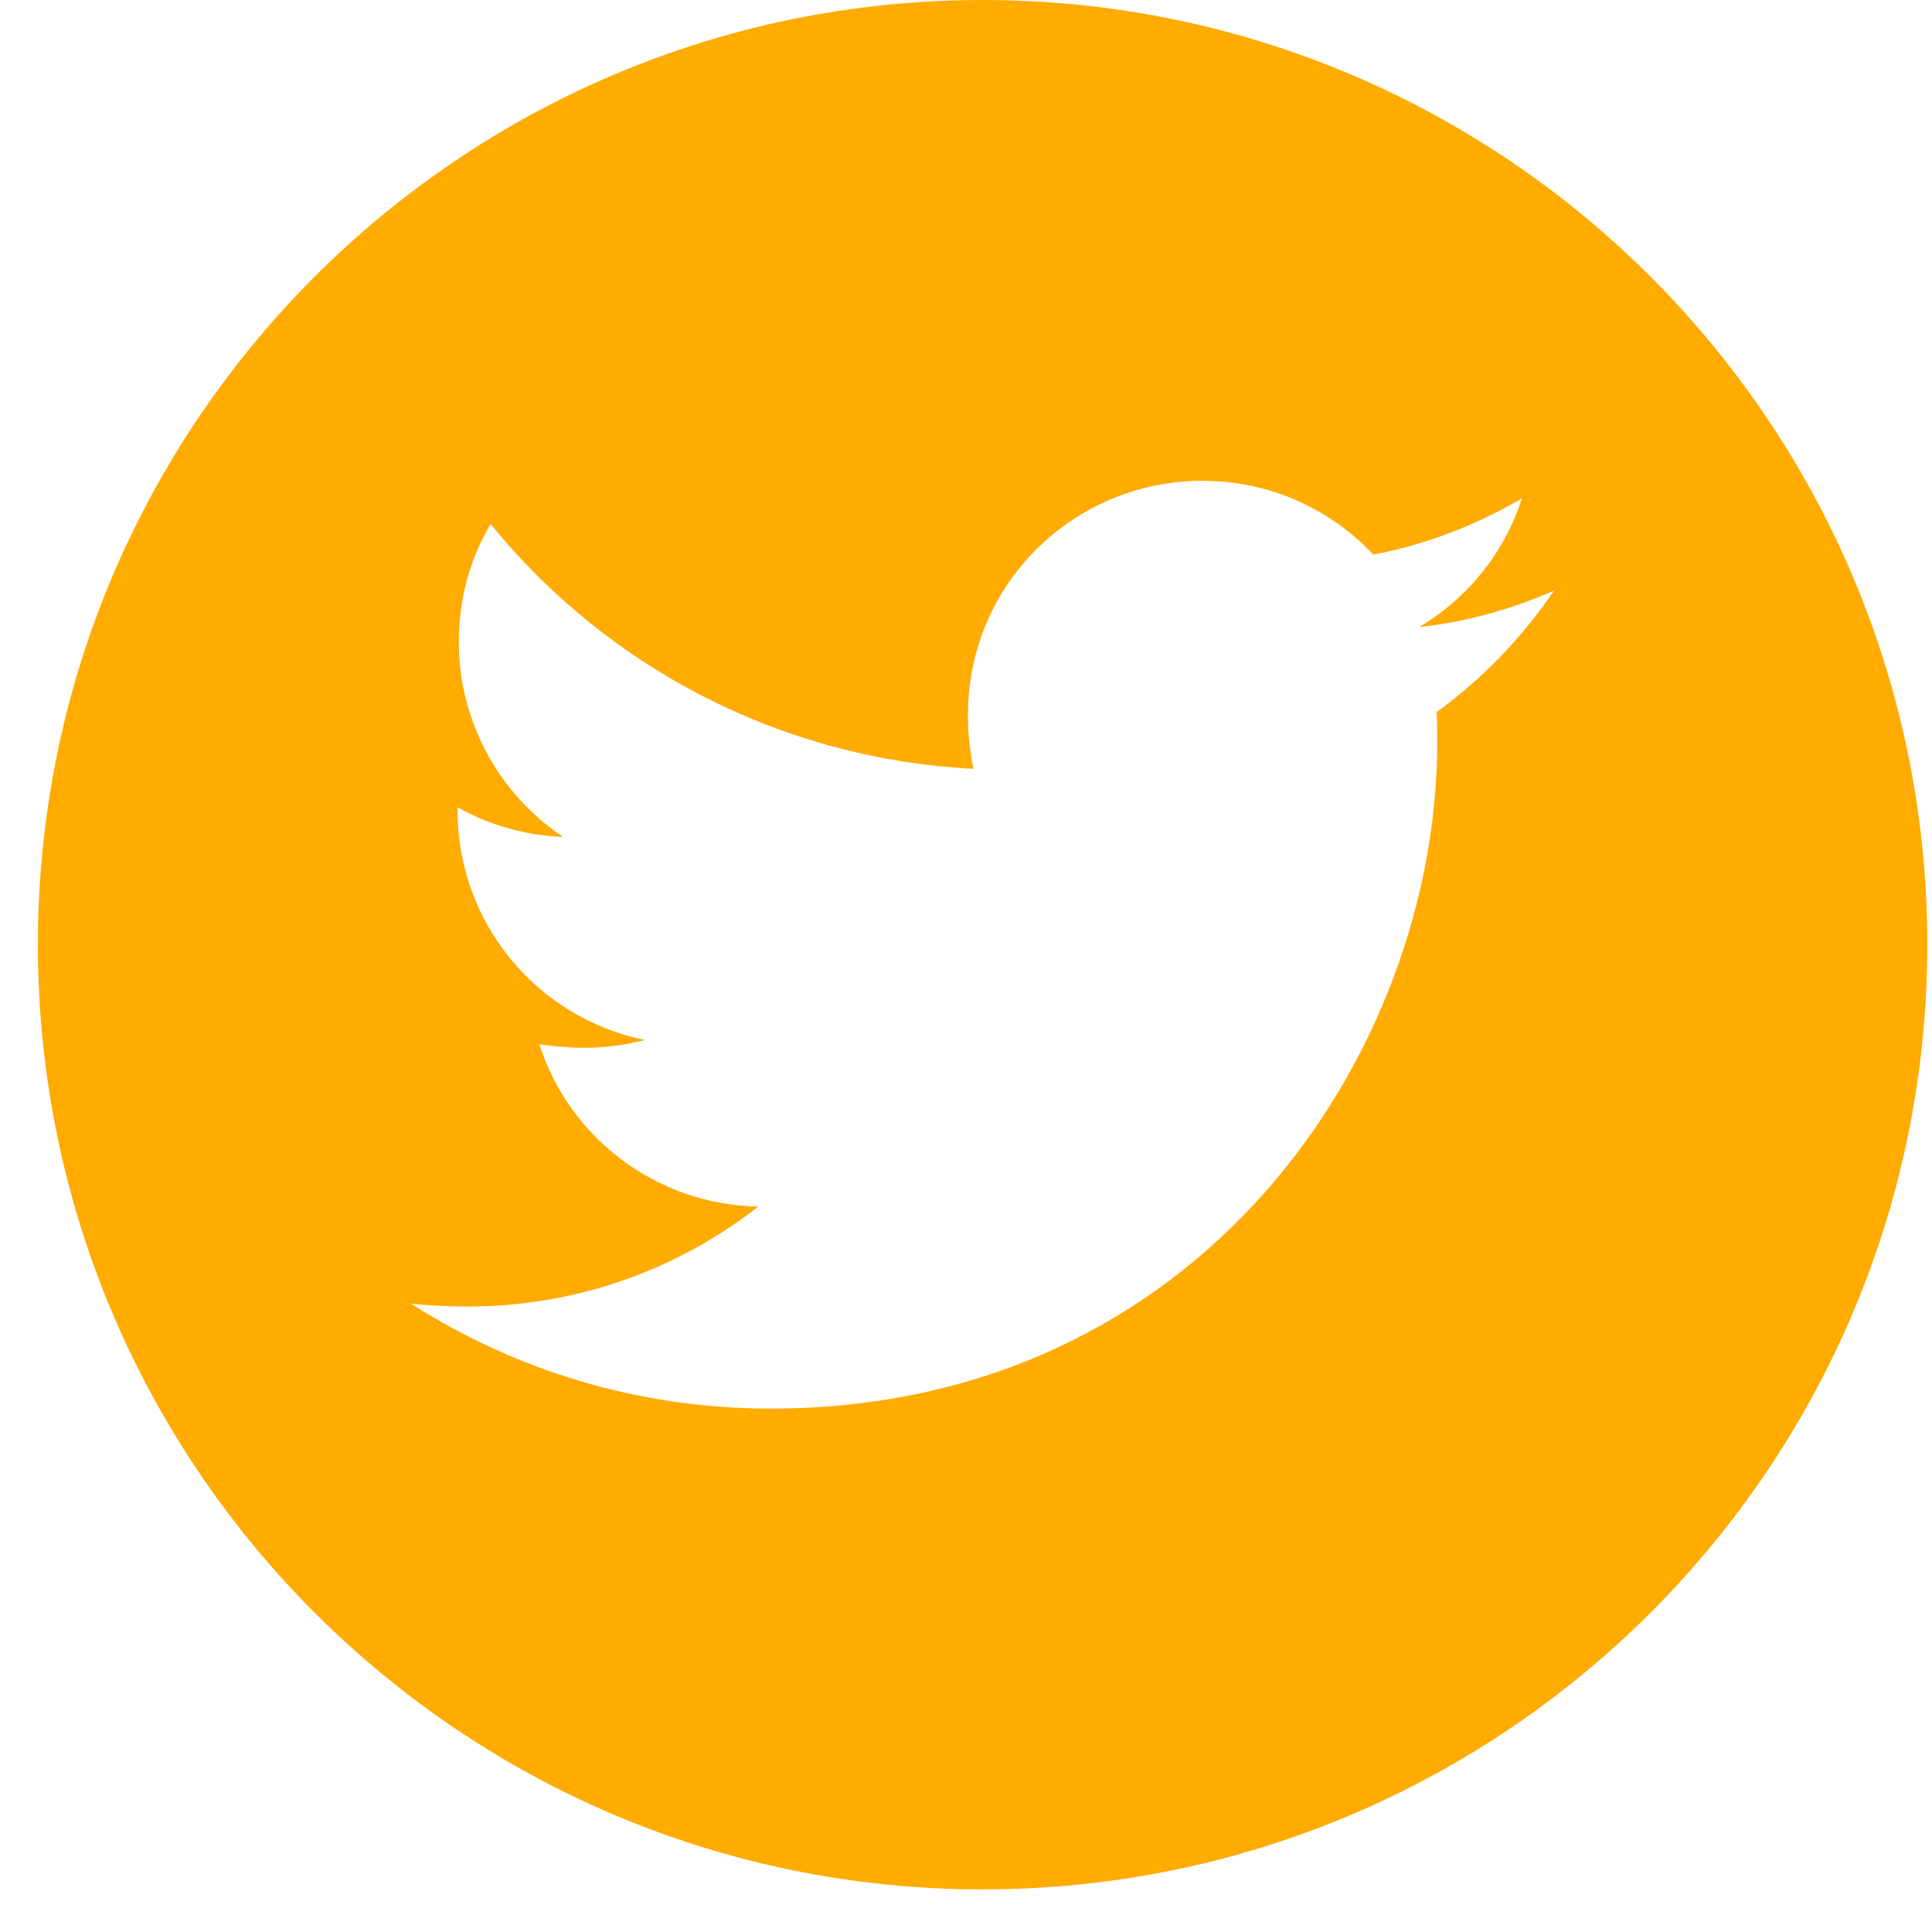 <?xml version="1.0" encoding="UTF-8"?>
<svg width="34px" height="34px" viewBox="0 0 34 34" version="1.1" xmlns="http://www.w3.org/2000/svg" xmlns:xlink="http://www.w3.org/1999/xlink">
    <title>twitter</title>
    <g id="Page-1" stroke="none" stroke-width="1" fill="none" fill-rule="evenodd">
        <path d="M17.292,0 C8.111,0 0.667,7.444 0.667,16.625 C0.667,25.806 8.111,33.25 17.292,33.25 C26.473,33.25 33.917,25.806 33.917,16.625 C33.917,7.444 26.473,0 17.292,0 Z M25.282,12.532 C25.293,12.706 25.293,12.888 25.293,13.066 C25.293,18.514 21.144,24.789 13.562,24.789 C11.225,24.789 9.057,24.11 7.232,22.941 C7.566,22.978 7.885,22.993 8.226,22.993 C10.156,22.993 11.93,22.34 13.344,21.234 C11.533,21.197 10.011,20.009 9.492,18.377 C10.126,18.469 10.698,18.469 11.351,18.302 C10.418,18.113 9.58,17.607 8.979,16.869 C8.377,16.132 8.05,15.209 8.052,14.257 L8.052,14.206 C8.597,14.514 9.239,14.703 9.911,14.729 C9.346,14.352 8.883,13.843 8.563,13.244 C8.242,12.646 8.074,11.978 8.074,11.3 C8.074,10.532 8.274,9.83 8.634,9.222 C9.669,10.496 10.961,11.538 12.425,12.28 C13.889,13.022 15.493,13.448 17.132,13.53 C16.55,10.728 18.643,8.461 21.159,8.461 C22.346,8.461 23.415,8.958 24.168,9.76 C25.1,9.585 25.99,9.236 26.785,8.769 C26.477,9.723 25.831,10.528 24.974,11.036 C25.805,10.947 26.606,10.717 27.349,10.394 C26.788,11.218 26.087,11.949 25.282,12.532 Z" id="twitter" fill="#FFAB00" fill-rule="nonzero"></path>
    </g>
</svg>